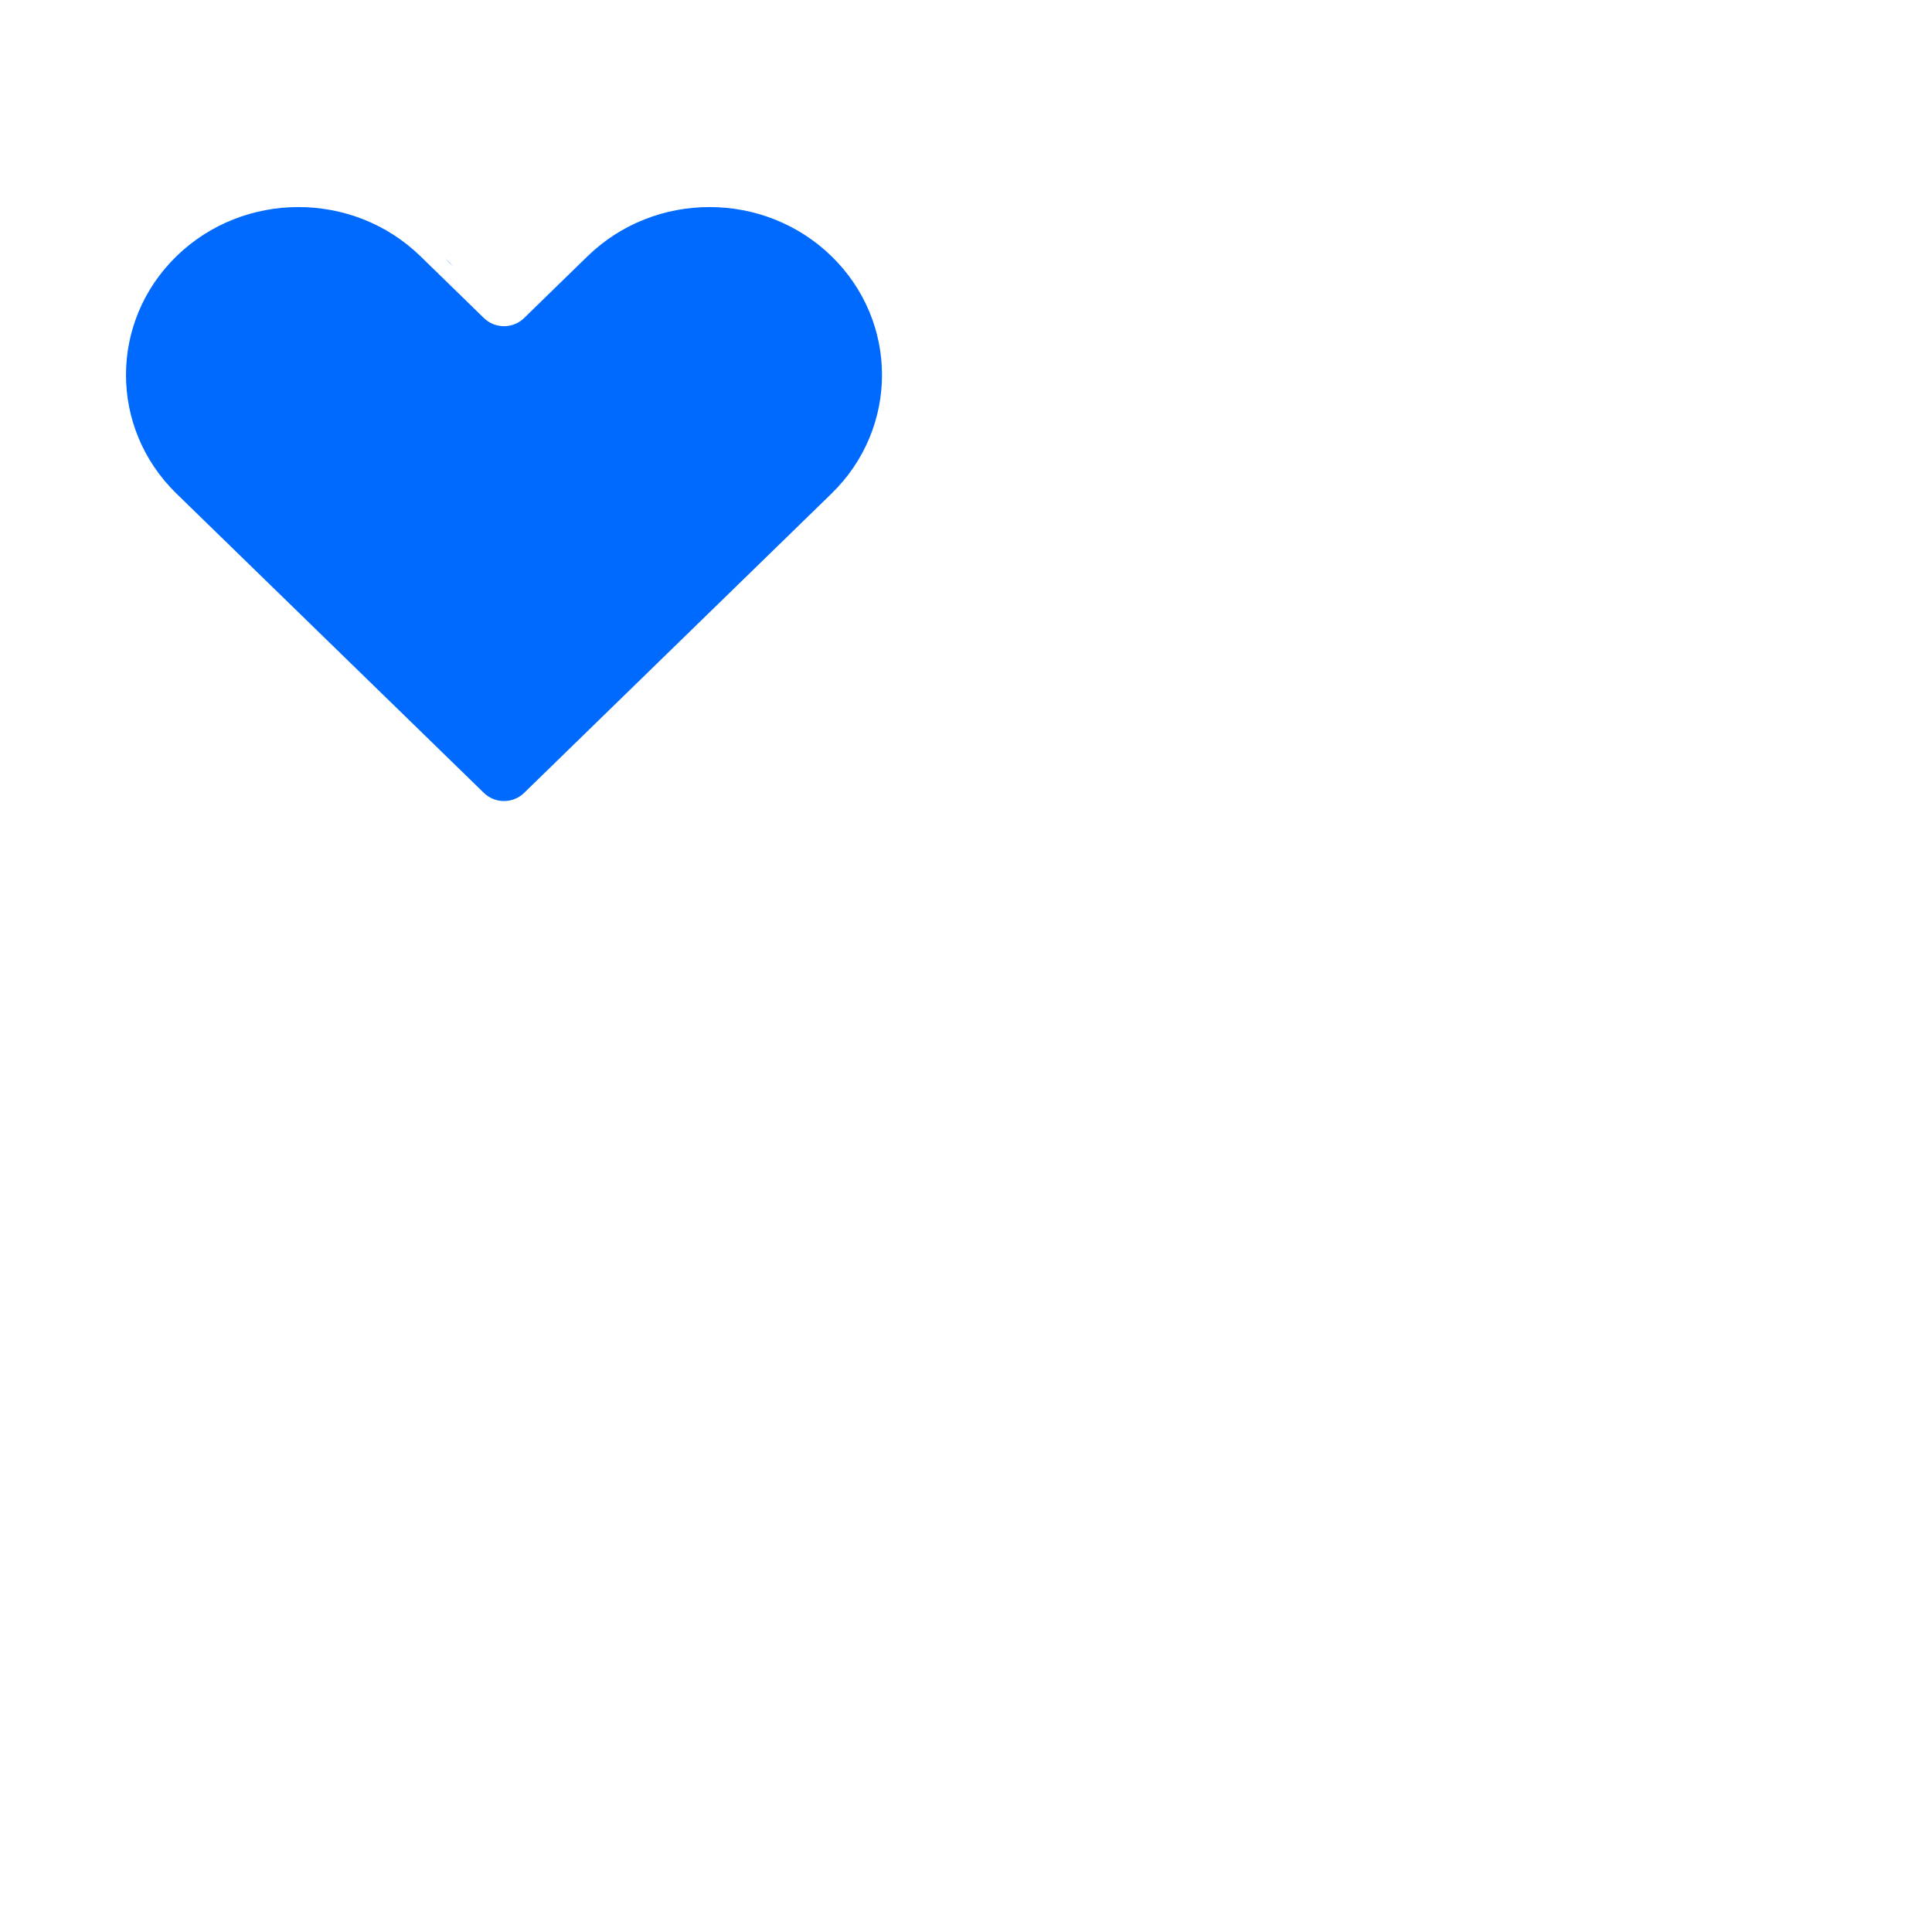 <?xml version="1.0" encoding="UTF-8"?>
<svg xmlns="http://www.w3.org/2000/svg" width="46" height="46" viewBox="0 0 46 46" fill="none">
  <path d="M10.603 6.152C10.668 6.214 10.731 6.277 10.791 6.343C10.724 6.284 10.662 6.219 10.603 6.152Z" fill="#006AFE"></path>
  <path d="M4.202 6.1C5.806 4.54 8.406 4.54 10.01 6.1L11.524 7.575C11.787 7.83 12.213 7.83 12.476 7.575L13.99 6.1C15.594 4.54 18.194 4.54 19.797 6.1C21.401 7.661 21.401 10.193 19.797 11.753L12.476 18.881C12.213 19.136 11.787 19.136 11.524 18.881L4.202 11.753C2.599 10.193 2.599 7.661 4.202 6.1Z" fill="#006AFE"></path>
</svg>
